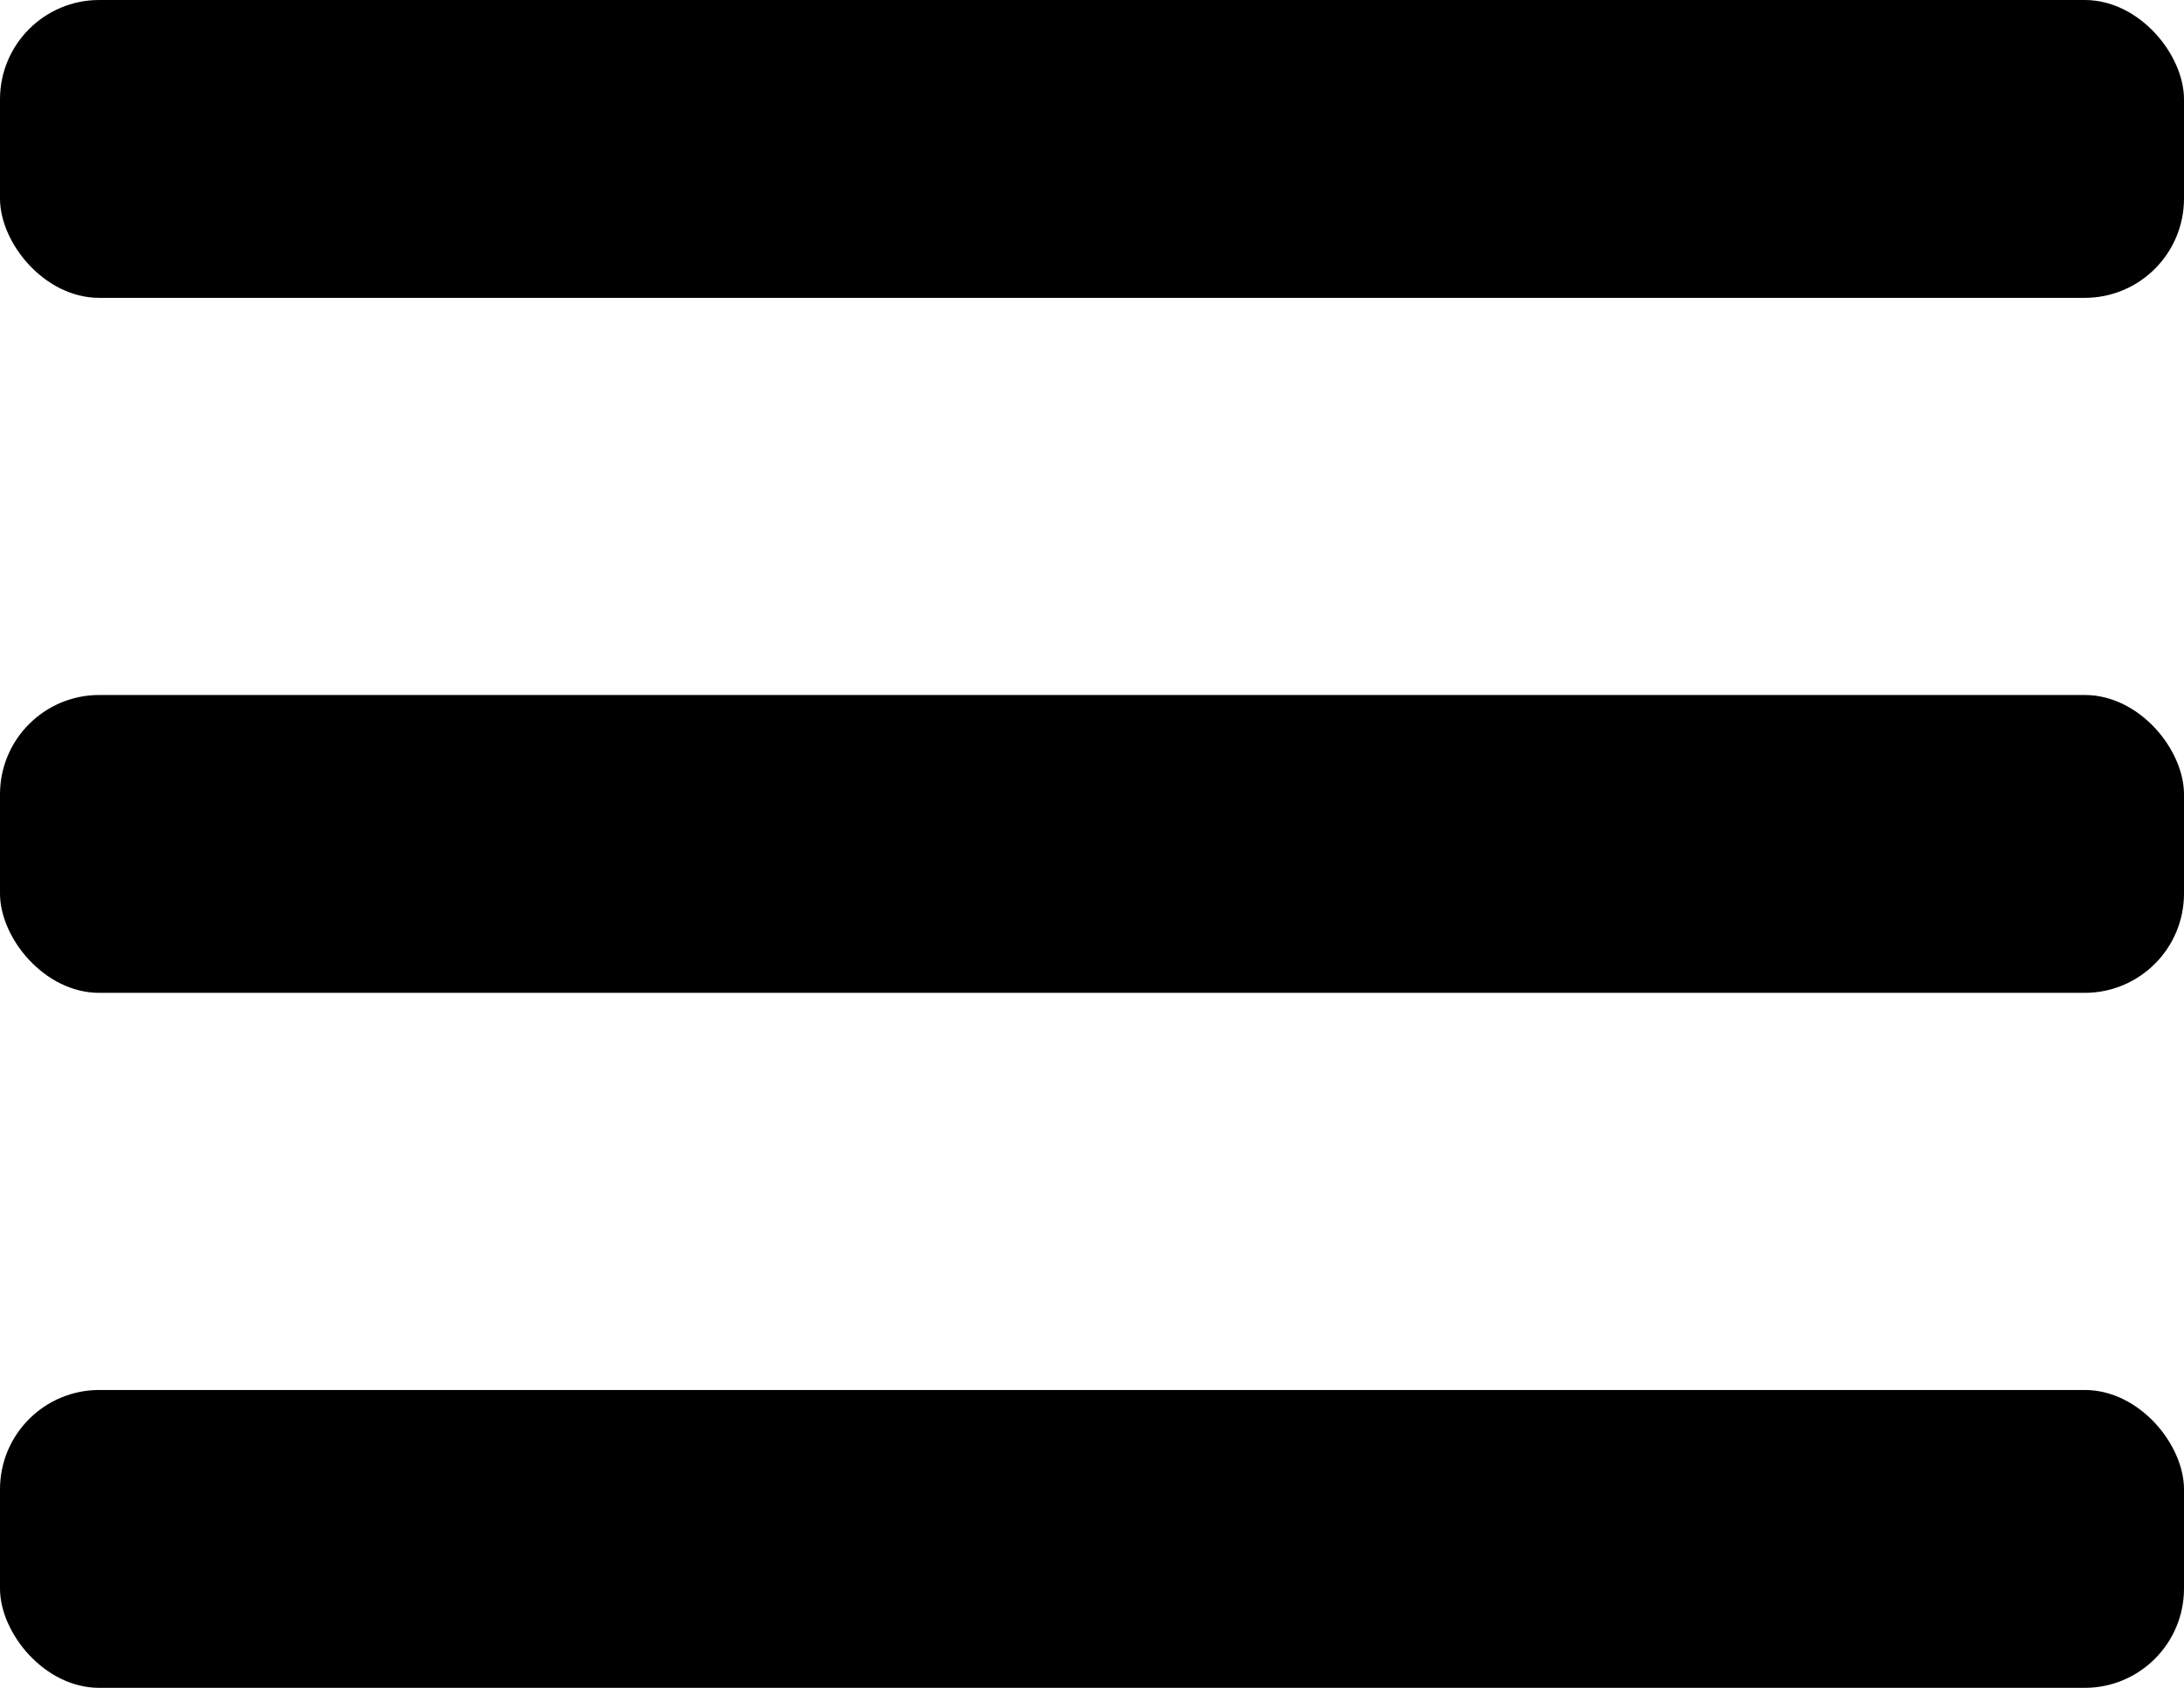 <svg xmlns="http://www.w3.org/2000/svg" width="22" height="17" viewBox="0 0 22 17">
  <g id="Group_586" data-name="Group 586" transform="translate(-386 -73)">
    <rect id="Rectangle_215" data-name="Rectangle 215" width="22" height="3" rx="1" transform="translate(386 73)"/>
    <rect id="Rectangle_216" data-name="Rectangle 216" width="22" height="3" rx="1" transform="translate(386 80)"/>
    <rect id="Rectangle_217" data-name="Rectangle 217" width="22" height="3" rx="1" transform="translate(386 87)"/>
  </g>
</svg>
